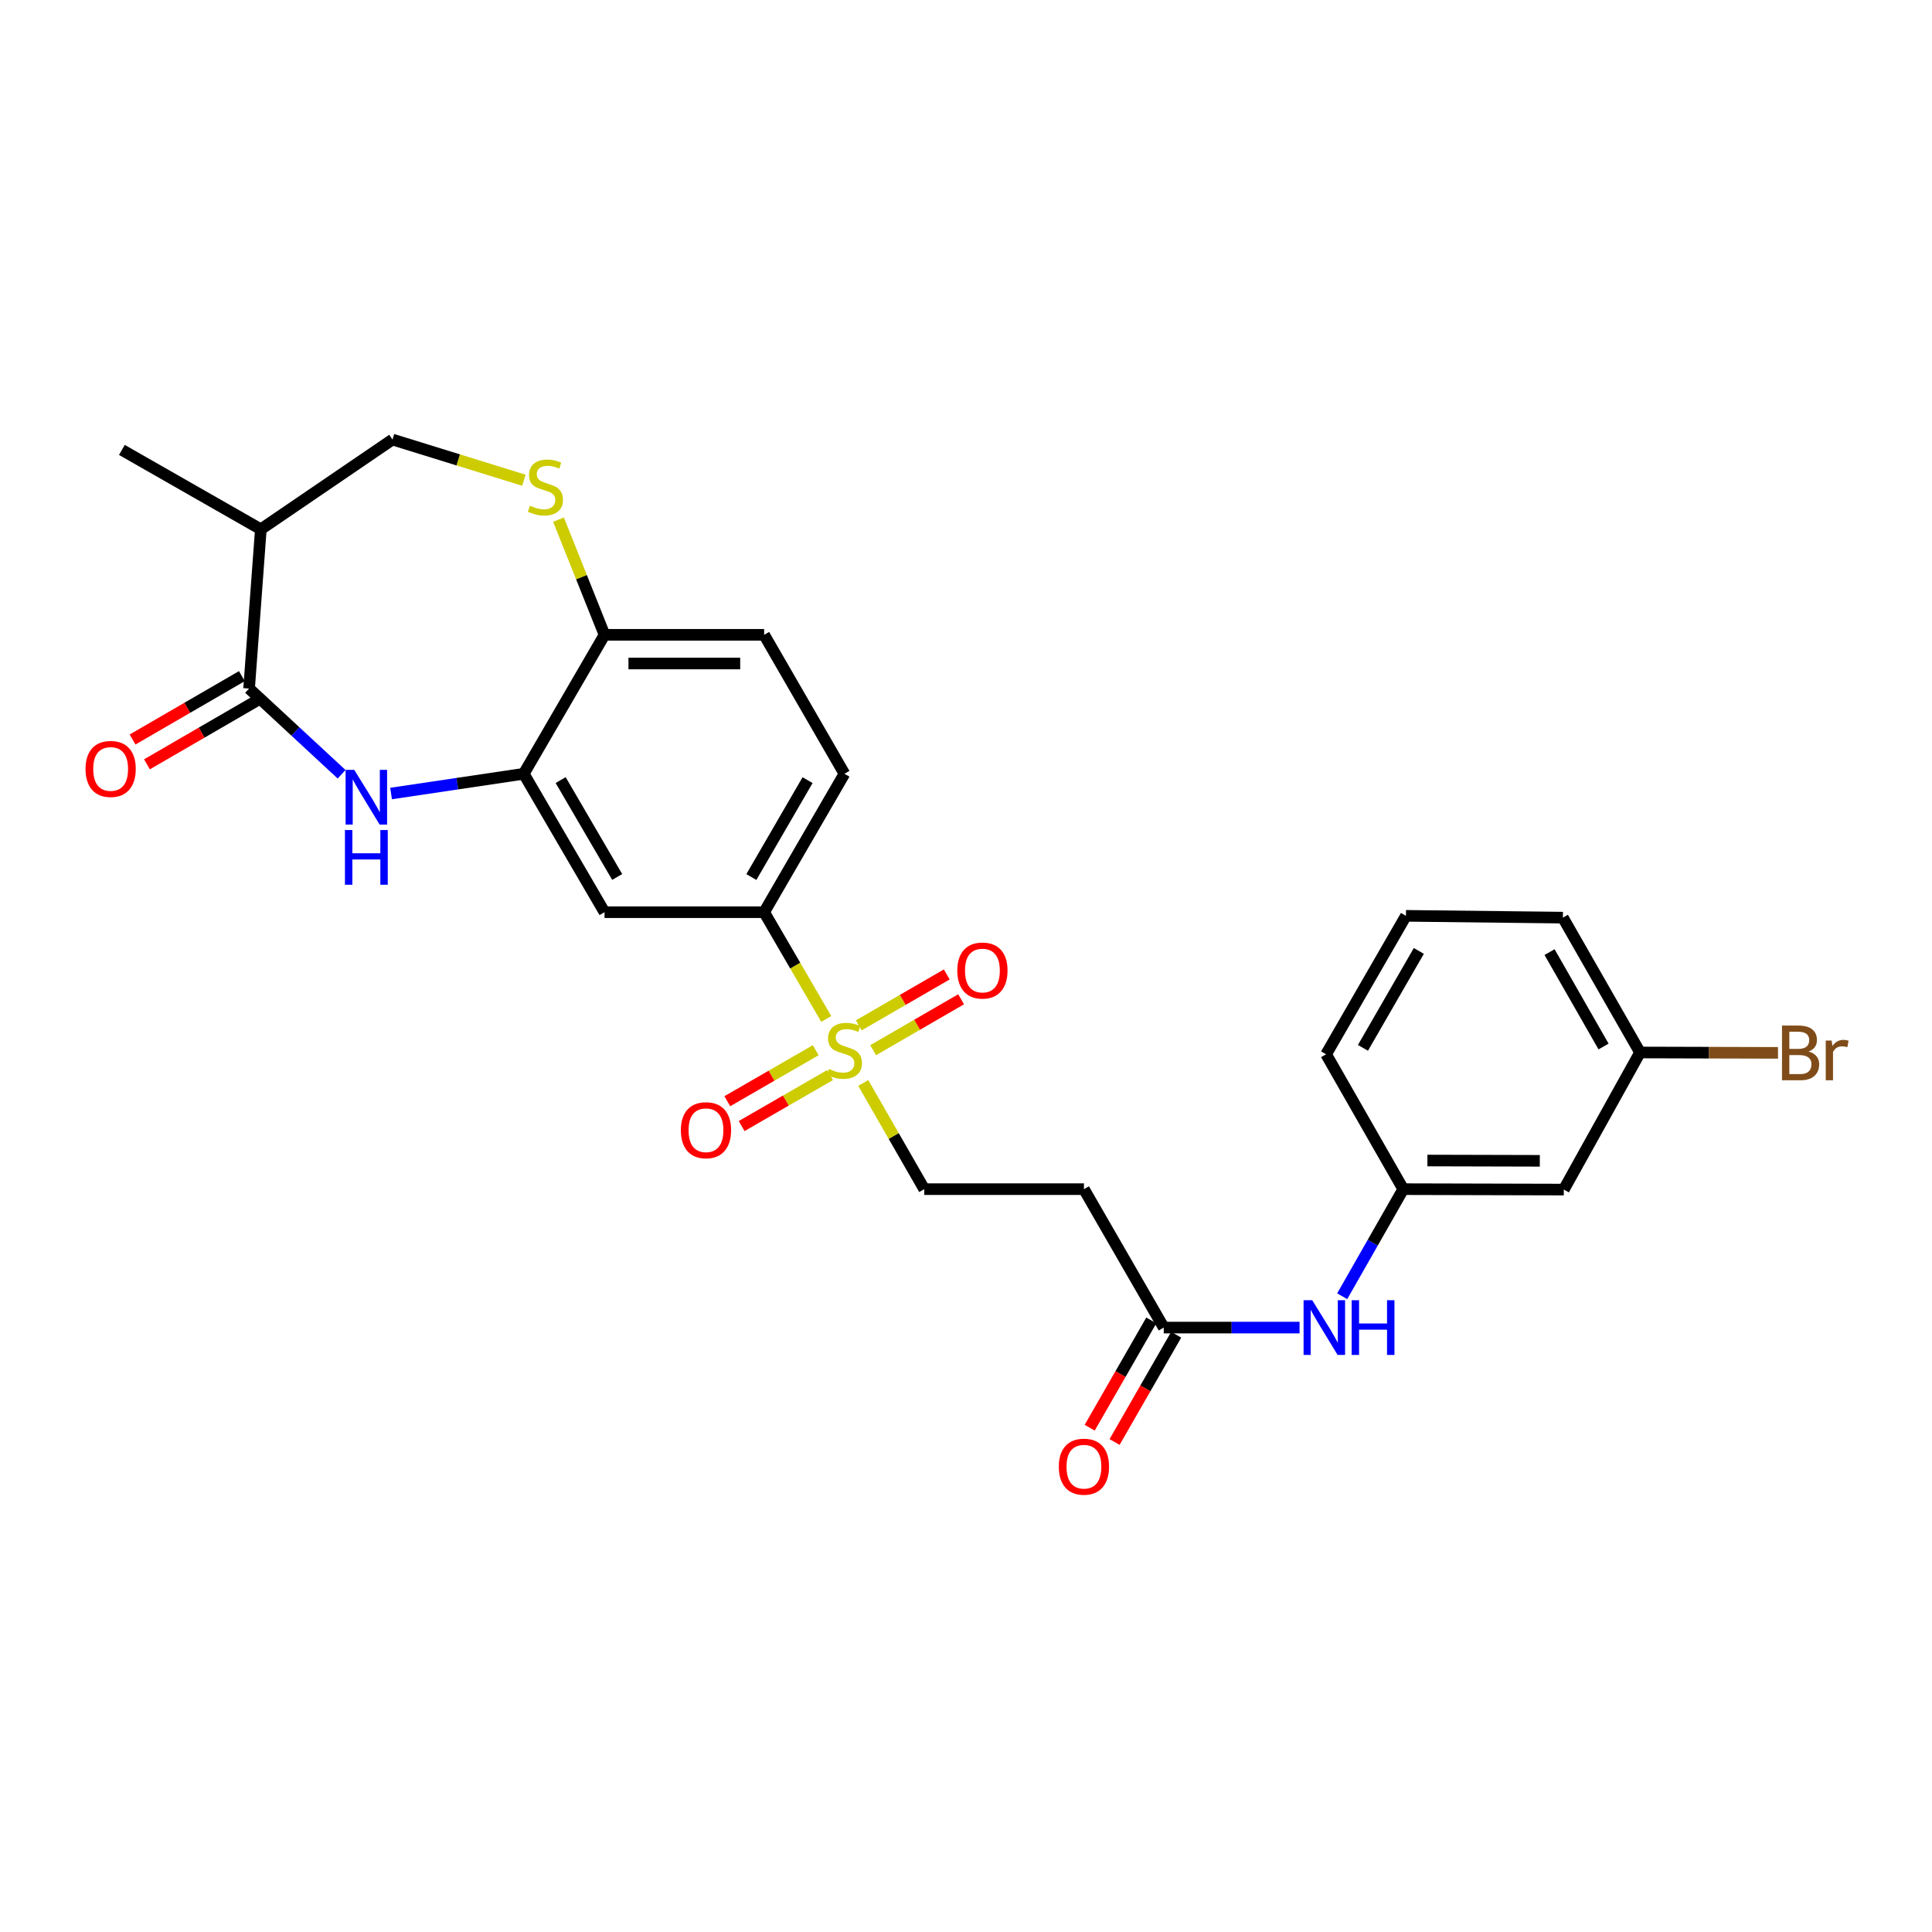 <?xml version='1.0' encoding='iso-8859-1'?>
<svg version='1.1' baseProfile='full'
              xmlns='http://www.w3.org/2000/svg'
                      xmlns:rdkit='http://www.rdkit.org/xml'
                      xmlns:xlink='http://www.w3.org/1999/xlink'
                  xml:space='preserve'
width='1000px' height='1000px' viewBox='0 0 1000 1000'>
<!-- END OF HEADER -->
<rect style='opacity:1.0;fill:#FFFFFF;stroke:none' width='1000' height='1000' x='0' y='0'> </rect>
<path class='bond-3' d='M 427.661,527.405 L 411.591,499.778' style='fill:none;fill-rule:evenodd;stroke:#CCCC00;stroke-width:6px;stroke-linecap:butt;stroke-linejoin:miter;stroke-opacity:1' />
<path class='bond-3' d='M 411.591,499.778 L 395.522,472.152' style='fill:none;fill-rule:evenodd;stroke:#000000;stroke-width:6px;stroke-linecap:butt;stroke-linejoin:miter;stroke-opacity:1' />
<path class='bond-9' d='M 446.814,560.544 L 462.602,588.026' style='fill:none;fill-rule:evenodd;stroke:#CCCC00;stroke-width:6px;stroke-linecap:butt;stroke-linejoin:miter;stroke-opacity:1' />
<path class='bond-9' d='M 462.602,588.026 L 478.389,615.508' style='fill:none;fill-rule:evenodd;stroke:#000000;stroke-width:6px;stroke-linecap:butt;stroke-linejoin:miter;stroke-opacity:1' />
<path class='bond-11' d='M 451.937,543.572 L 474.706,530.398' style='fill:none;fill-rule:evenodd;stroke:#CCCC00;stroke-width:6px;stroke-linecap:butt;stroke-linejoin:miter;stroke-opacity:1' />
<path class='bond-11' d='M 474.706,530.398 L 497.476,517.225' style='fill:none;fill-rule:evenodd;stroke:#FF0000;stroke-width:6px;stroke-linecap:butt;stroke-linejoin:miter;stroke-opacity:1' />
<path class='bond-11' d='M 444.499,530.716 L 467.269,517.543' style='fill:none;fill-rule:evenodd;stroke:#CCCC00;stroke-width:6px;stroke-linecap:butt;stroke-linejoin:miter;stroke-opacity:1' />
<path class='bond-11' d='M 467.269,517.543 L 490.038,504.369' style='fill:none;fill-rule:evenodd;stroke:#FF0000;stroke-width:6px;stroke-linecap:butt;stroke-linejoin:miter;stroke-opacity:1' />
<path class='bond-12' d='M 422.217,543.587 L 399.333,556.785' style='fill:none;fill-rule:evenodd;stroke:#CCCC00;stroke-width:6px;stroke-linecap:butt;stroke-linejoin:miter;stroke-opacity:1' />
<path class='bond-12' d='M 399.333,556.785 L 376.45,569.983' style='fill:none;fill-rule:evenodd;stroke:#FF0000;stroke-width:6px;stroke-linecap:butt;stroke-linejoin:miter;stroke-opacity:1' />
<path class='bond-12' d='M 429.637,556.453 L 406.754,569.651' style='fill:none;fill-rule:evenodd;stroke:#CCCC00;stroke-width:6px;stroke-linecap:butt;stroke-linejoin:miter;stroke-opacity:1' />
<path class='bond-12' d='M 406.754,569.651 L 383.87,582.849' style='fill:none;fill-rule:evenodd;stroke:#FF0000;stroke-width:6px;stroke-linecap:butt;stroke-linejoin:miter;stroke-opacity:1' />
<path class='bond-0' d='M 202.421,410.723 L 236.757,405.615' style='fill:none;fill-rule:evenodd;stroke:#0000FF;stroke-width:6px;stroke-linecap:butt;stroke-linejoin:miter;stroke-opacity:1' />
<path class='bond-0' d='M 236.757,405.615 L 271.094,400.506' style='fill:none;fill-rule:evenodd;stroke:#000000;stroke-width:6px;stroke-linecap:butt;stroke-linejoin:miter;stroke-opacity:1' />
<path class='bond-1' d='M 176.813,400.759 L 152.869,378.573' style='fill:none;fill-rule:evenodd;stroke:#0000FF;stroke-width:6px;stroke-linecap:butt;stroke-linejoin:miter;stroke-opacity:1' />
<path class='bond-1' d='M 152.869,378.573 L 128.926,356.387' style='fill:none;fill-rule:evenodd;stroke:#000000;stroke-width:6px;stroke-linecap:butt;stroke-linejoin:miter;stroke-opacity:1' />
<path class='bond-6' d='M 128.926,356.387 L 135.007,273.958' style='fill:none;fill-rule:evenodd;stroke:#000000;stroke-width:6px;stroke-linecap:butt;stroke-linejoin:miter;stroke-opacity:1' />
<path class='bond-15' d='M 125.201,349.962 L 96.91,366.363' style='fill:none;fill-rule:evenodd;stroke:#000000;stroke-width:6px;stroke-linecap:butt;stroke-linejoin:miter;stroke-opacity:1' />
<path class='bond-15' d='M 96.91,366.363 L 68.618,382.763' style='fill:none;fill-rule:evenodd;stroke:#FF0000;stroke-width:6px;stroke-linecap:butt;stroke-linejoin:miter;stroke-opacity:1' />
<path class='bond-15' d='M 132.65,362.812 L 104.358,379.212' style='fill:none;fill-rule:evenodd;stroke:#000000;stroke-width:6px;stroke-linecap:butt;stroke-linejoin:miter;stroke-opacity:1' />
<path class='bond-15' d='M 104.358,379.212 L 76.067,395.612' style='fill:none;fill-rule:evenodd;stroke:#FF0000;stroke-width:6px;stroke-linecap:butt;stroke-linejoin:miter;stroke-opacity:1' />
<path class='bond-2' d='M 271.094,400.506 L 312.895,472.152' style='fill:none;fill-rule:evenodd;stroke:#000000;stroke-width:6px;stroke-linecap:butt;stroke-linejoin:miter;stroke-opacity:1' />
<path class='bond-2' d='M 290.192,403.769 L 319.453,453.92' style='fill:none;fill-rule:evenodd;stroke:#000000;stroke-width:6px;stroke-linecap:butt;stroke-linejoin:miter;stroke-opacity:1' />
<path class='bond-27' d='M 271.094,400.506 L 312.895,328.581' style='fill:none;fill-rule:evenodd;stroke:#000000;stroke-width:6px;stroke-linecap:butt;stroke-linejoin:miter;stroke-opacity:1' />
<path class='bond-5' d='M 395.522,472.152 L 312.895,472.152' style='fill:none;fill-rule:evenodd;stroke:#000000;stroke-width:6px;stroke-linecap:butt;stroke-linejoin:miter;stroke-opacity:1' />
<path class='bond-18' d='M 395.522,472.152 L 437.075,400.506' style='fill:none;fill-rule:evenodd;stroke:#000000;stroke-width:6px;stroke-linecap:butt;stroke-linejoin:miter;stroke-opacity:1' />
<path class='bond-18' d='M 388.908,453.953 L 417.995,403.802' style='fill:none;fill-rule:evenodd;stroke:#000000;stroke-width:6px;stroke-linecap:butt;stroke-linejoin:miter;stroke-opacity:1' />
<path class='bond-4' d='M 289.075,268.959 L 300.985,298.77' style='fill:none;fill-rule:evenodd;stroke:#CCCC00;stroke-width:6px;stroke-linecap:butt;stroke-linejoin:miter;stroke-opacity:1' />
<path class='bond-4' d='M 300.985,298.77 L 312.895,328.581' style='fill:none;fill-rule:evenodd;stroke:#000000;stroke-width:6px;stroke-linecap:butt;stroke-linejoin:miter;stroke-opacity:1' />
<path class='bond-14' d='M 271.156,248.565 L 237.155,238.038' style='fill:none;fill-rule:evenodd;stroke:#CCCC00;stroke-width:6px;stroke-linecap:butt;stroke-linejoin:miter;stroke-opacity:1' />
<path class='bond-14' d='M 237.155,238.038 L 203.154,227.512' style='fill:none;fill-rule:evenodd;stroke:#000000;stroke-width:6px;stroke-linecap:butt;stroke-linejoin:miter;stroke-opacity:1' />
<path class='bond-23' d='M 135.007,273.958 L 63.089,232.883' style='fill:none;fill-rule:evenodd;stroke:#000000;stroke-width:6px;stroke-linecap:butt;stroke-linejoin:miter;stroke-opacity:1' />
<path class='bond-28' d='M 135.007,273.958 L 203.154,227.512' style='fill:none;fill-rule:evenodd;stroke:#000000;stroke-width:6px;stroke-linecap:butt;stroke-linejoin:miter;stroke-opacity:1' />
<path class='bond-7' d='M 312.895,328.581 L 395.522,328.581' style='fill:none;fill-rule:evenodd;stroke:#000000;stroke-width:6px;stroke-linecap:butt;stroke-linejoin:miter;stroke-opacity:1' />
<path class='bond-7' d='M 325.289,343.433 L 383.128,343.433' style='fill:none;fill-rule:evenodd;stroke:#000000;stroke-width:6px;stroke-linecap:butt;stroke-linejoin:miter;stroke-opacity:1' />
<path class='bond-8' d='M 602.355,687.153 L 561.042,615.508' style='fill:none;fill-rule:evenodd;stroke:#000000;stroke-width:6px;stroke-linecap:butt;stroke-linejoin:miter;stroke-opacity:1' />
<path class='bond-13' d='M 602.355,687.153 L 637.504,687.153' style='fill:none;fill-rule:evenodd;stroke:#000000;stroke-width:6px;stroke-linecap:butt;stroke-linejoin:miter;stroke-opacity:1' />
<path class='bond-13' d='M 637.504,687.153 L 672.652,687.153' style='fill:none;fill-rule:evenodd;stroke:#0000FF;stroke-width:6px;stroke-linecap:butt;stroke-linejoin:miter;stroke-opacity:1' />
<path class='bond-19' d='M 595.916,683.454 L 579.968,711.216' style='fill:none;fill-rule:evenodd;stroke:#000000;stroke-width:6px;stroke-linecap:butt;stroke-linejoin:miter;stroke-opacity:1' />
<path class='bond-19' d='M 579.968,711.216 L 564.02,738.978' style='fill:none;fill-rule:evenodd;stroke:#FF0000;stroke-width:6px;stroke-linecap:butt;stroke-linejoin:miter;stroke-opacity:1' />
<path class='bond-19' d='M 608.795,690.853 L 592.846,718.615' style='fill:none;fill-rule:evenodd;stroke:#000000;stroke-width:6px;stroke-linecap:butt;stroke-linejoin:miter;stroke-opacity:1' />
<path class='bond-19' d='M 592.846,718.615 L 576.898,746.377' style='fill:none;fill-rule:evenodd;stroke:#FF0000;stroke-width:6px;stroke-linecap:butt;stroke-linejoin:miter;stroke-opacity:1' />
<path class='bond-10' d='M 478.389,615.508 L 561.042,615.508' style='fill:none;fill-rule:evenodd;stroke:#000000;stroke-width:6px;stroke-linecap:butt;stroke-linejoin:miter;stroke-opacity:1' />
<path class='bond-16' d='M 694.719,670.932 L 710.52,643.22' style='fill:none;fill-rule:evenodd;stroke:#0000FF;stroke-width:6px;stroke-linecap:butt;stroke-linejoin:miter;stroke-opacity:1' />
<path class='bond-16' d='M 710.52,643.22 L 726.322,615.508' style='fill:none;fill-rule:evenodd;stroke:#000000;stroke-width:6px;stroke-linecap:butt;stroke-linejoin:miter;stroke-opacity:1' />
<path class='bond-17' d='M 726.322,615.508 L 809.428,615.723' style='fill:none;fill-rule:evenodd;stroke:#000000;stroke-width:6px;stroke-linecap:butt;stroke-linejoin:miter;stroke-opacity:1' />
<path class='bond-17' d='M 738.826,600.688 L 797,600.838' style='fill:none;fill-rule:evenodd;stroke:#000000;stroke-width:6px;stroke-linecap:butt;stroke-linejoin:miter;stroke-opacity:1' />
<path class='bond-25' d='M 726.322,615.508 L 686.394,545.695' style='fill:none;fill-rule:evenodd;stroke:#000000;stroke-width:6px;stroke-linecap:butt;stroke-linejoin:miter;stroke-opacity:1' />
<path class='bond-21' d='M 809.428,615.723 L 848.877,544.762' style='fill:none;fill-rule:evenodd;stroke:#000000;stroke-width:6px;stroke-linecap:butt;stroke-linejoin:miter;stroke-opacity:1' />
<path class='bond-20' d='M 437.075,400.506 L 395.522,328.581' style='fill:none;fill-rule:evenodd;stroke:#000000;stroke-width:6px;stroke-linecap:butt;stroke-linejoin:miter;stroke-opacity:1' />
<path class='bond-22' d='M 848.877,544.762 L 884.581,544.862' style='fill:none;fill-rule:evenodd;stroke:#000000;stroke-width:6px;stroke-linecap:butt;stroke-linejoin:miter;stroke-opacity:1' />
<path class='bond-22' d='M 884.581,544.862 L 920.285,544.961' style='fill:none;fill-rule:evenodd;stroke:#7F4C19;stroke-width:6px;stroke-linecap:butt;stroke-linejoin:miter;stroke-opacity:1' />
<path class='bond-29' d='M 848.877,544.762 L 808.949,474.965' style='fill:none;fill-rule:evenodd;stroke:#000000;stroke-width:6px;stroke-linecap:butt;stroke-linejoin:miter;stroke-opacity:1' />
<path class='bond-29' d='M 829.996,541.668 L 802.046,492.81' style='fill:none;fill-rule:evenodd;stroke:#000000;stroke-width:6px;stroke-linecap:butt;stroke-linejoin:miter;stroke-opacity:1' />
<path class='bond-24' d='M 727.716,474.033 L 686.394,545.695' style='fill:none;fill-rule:evenodd;stroke:#000000;stroke-width:6px;stroke-linecap:butt;stroke-linejoin:miter;stroke-opacity:1' />
<path class='bond-24' d='M 734.384,492.201 L 705.459,542.365' style='fill:none;fill-rule:evenodd;stroke:#000000;stroke-width:6px;stroke-linecap:butt;stroke-linejoin:miter;stroke-opacity:1' />
<path class='bond-26' d='M 727.716,474.033 L 808.949,474.965' style='fill:none;fill-rule:evenodd;stroke:#000000;stroke-width:6px;stroke-linecap:butt;stroke-linejoin:miter;stroke-opacity:1' />
<path  class='atom-0' d='M 429.075 553.311
Q 429.395 553.431, 430.715 553.991
Q 432.035 554.551, 433.475 554.911
Q 434.955 555.231, 436.395 555.231
Q 439.075 555.231, 440.635 553.951
Q 442.195 552.631, 442.195 550.351
Q 442.195 548.791, 441.395 547.831
Q 440.635 546.871, 439.435 546.351
Q 438.235 545.831, 436.235 545.231
Q 433.715 544.471, 432.195 543.751
Q 430.715 543.031, 429.635 541.511
Q 428.595 539.991, 428.595 537.431
Q 428.595 533.871, 430.995 531.671
Q 433.435 529.471, 438.235 529.471
Q 441.515 529.471, 445.235 531.031
L 444.315 534.111
Q 440.915 532.711, 438.355 532.711
Q 435.595 532.711, 434.075 533.871
Q 432.555 534.991, 432.595 536.951
Q 432.595 538.471, 433.355 539.391
Q 434.155 540.311, 435.275 540.831
Q 436.435 541.351, 438.355 541.951
Q 440.915 542.751, 442.435 543.551
Q 443.955 544.351, 445.035 545.991
Q 446.155 547.591, 446.155 550.351
Q 446.155 554.271, 443.515 556.391
Q 440.915 558.471, 436.555 558.471
Q 434.035 558.471, 432.115 557.911
Q 430.235 557.391, 427.995 556.471
L 429.075 553.311
' fill='#CCCC00'/>
<path  class='atom-1' d='M 183.362 398.467
L 192.642 413.467
Q 193.562 414.947, 195.042 417.627
Q 196.522 420.307, 196.602 420.467
L 196.602 398.467
L 200.362 398.467
L 200.362 426.787
L 196.482 426.787
L 186.522 410.387
Q 185.362 408.467, 184.122 406.267
Q 182.922 404.067, 182.562 403.387
L 182.562 426.787
L 178.882 426.787
L 178.882 398.467
L 183.362 398.467
' fill='#0000FF'/>
<path  class='atom-1' d='M 178.542 429.619
L 182.382 429.619
L 182.382 441.659
L 196.862 441.659
L 196.862 429.619
L 200.702 429.619
L 200.702 457.939
L 196.862 457.939
L 196.862 444.859
L 182.382 444.859
L 182.382 457.939
L 178.542 457.939
L 178.542 429.619
' fill='#0000FF'/>
<path  class='atom-5' d='M 274.307 261.738
Q 274.627 261.858, 275.947 262.418
Q 277.267 262.978, 278.707 263.338
Q 280.187 263.658, 281.627 263.658
Q 284.307 263.658, 285.867 262.378
Q 287.427 261.058, 287.427 258.778
Q 287.427 257.218, 286.627 256.258
Q 285.867 255.298, 284.667 254.778
Q 283.467 254.258, 281.467 253.658
Q 278.947 252.898, 277.427 252.178
Q 275.947 251.458, 274.867 249.938
Q 273.827 248.418, 273.827 245.858
Q 273.827 242.298, 276.227 240.098
Q 278.667 237.898, 283.467 237.898
Q 286.747 237.898, 290.467 239.458
L 289.547 242.538
Q 286.147 241.138, 283.587 241.138
Q 280.827 241.138, 279.307 242.298
Q 277.787 243.418, 277.827 245.378
Q 277.827 246.898, 278.587 247.818
Q 279.387 248.738, 280.507 249.258
Q 281.667 249.778, 283.587 250.378
Q 286.147 251.178, 287.667 251.978
Q 289.187 252.778, 290.267 254.418
Q 291.387 256.018, 291.387 258.778
Q 291.387 262.698, 288.747 264.818
Q 286.147 266.898, 281.787 266.898
Q 279.267 266.898, 277.347 266.338
Q 275.467 265.818, 273.227 264.898
L 274.307 261.738
' fill='#CCCC00'/>
<path  class='atom-12' d='M 495.498 502.349
Q 495.498 495.549, 498.858 491.749
Q 502.218 487.949, 508.498 487.949
Q 514.778 487.949, 518.138 491.749
Q 521.498 495.549, 521.498 502.349
Q 521.498 509.229, 518.098 513.149
Q 514.698 517.029, 508.498 517.029
Q 502.258 517.029, 498.858 513.149
Q 495.498 509.269, 495.498 502.349
M 508.498 513.829
Q 512.818 513.829, 515.138 510.949
Q 517.498 508.029, 517.498 502.349
Q 517.498 496.789, 515.138 493.989
Q 512.818 491.149, 508.498 491.149
Q 504.178 491.149, 501.818 493.949
Q 499.498 496.749, 499.498 502.349
Q 499.498 508.069, 501.818 510.949
Q 504.178 513.829, 508.498 513.829
' fill='#FF0000'/>
<path  class='atom-13' d='M 352.414 585.001
Q 352.414 578.201, 355.774 574.401
Q 359.134 570.601, 365.414 570.601
Q 371.694 570.601, 375.054 574.401
Q 378.414 578.201, 378.414 585.001
Q 378.414 591.881, 375.014 595.801
Q 371.614 599.681, 365.414 599.681
Q 359.174 599.681, 355.774 595.801
Q 352.414 591.921, 352.414 585.001
M 365.414 596.481
Q 369.734 596.481, 372.054 593.601
Q 374.414 590.681, 374.414 585.001
Q 374.414 579.441, 372.054 576.641
Q 369.734 573.801, 365.414 573.801
Q 361.094 573.801, 358.734 576.601
Q 356.414 579.401, 356.414 585.001
Q 356.414 590.721, 358.734 593.601
Q 361.094 596.481, 365.414 596.481
' fill='#FF0000'/>
<path  class='atom-14' d='M 679.21 672.993
L 688.49 687.993
Q 689.41 689.473, 690.89 692.153
Q 692.37 694.833, 692.45 694.993
L 692.45 672.993
L 696.21 672.993
L 696.21 701.313
L 692.33 701.313
L 682.37 684.913
Q 681.21 682.993, 679.97 680.793
Q 678.77 678.593, 678.41 677.913
L 678.41 701.313
L 674.73 701.313
L 674.73 672.993
L 679.21 672.993
' fill='#0000FF'/>
<path  class='atom-14' d='M 699.61 672.993
L 703.45 672.993
L 703.45 685.033
L 717.93 685.033
L 717.93 672.993
L 721.77 672.993
L 721.77 701.313
L 717.93 701.313
L 717.93 688.233
L 703.45 688.233
L 703.45 701.313
L 699.61 701.313
L 699.61 672.993
' fill='#0000FF'/>
<path  class='atom-16' d='M 44.272 398.004
Q 44.272 391.204, 47.632 387.404
Q 50.992 383.604, 57.272 383.604
Q 63.552 383.604, 66.912 387.404
Q 70.272 391.204, 70.272 398.004
Q 70.272 404.884, 66.872 408.804
Q 63.472 412.684, 57.272 412.684
Q 51.032 412.684, 47.632 408.804
Q 44.272 404.924, 44.272 398.004
M 57.272 409.484
Q 61.592 409.484, 63.912 406.604
Q 66.272 403.684, 66.272 398.004
Q 66.272 392.444, 63.912 389.644
Q 61.592 386.804, 57.272 386.804
Q 52.952 386.804, 50.592 389.604
Q 48.272 392.404, 48.272 398.004
Q 48.272 403.724, 50.592 406.604
Q 52.952 409.484, 57.272 409.484
' fill='#FF0000'/>
<path  class='atom-20' d='M 548.042 759.151
Q 548.042 752.351, 551.402 748.551
Q 554.762 744.751, 561.042 744.751
Q 567.322 744.751, 570.682 748.551
Q 574.042 752.351, 574.042 759.151
Q 574.042 766.031, 570.642 769.951
Q 567.242 773.831, 561.042 773.831
Q 554.802 773.831, 551.402 769.951
Q 548.042 766.071, 548.042 759.151
M 561.042 770.631
Q 565.362 770.631, 567.682 767.751
Q 570.042 764.831, 570.042 759.151
Q 570.042 753.591, 567.682 750.791
Q 565.362 747.951, 561.042 747.951
Q 556.722 747.951, 554.362 750.751
Q 552.042 753.551, 552.042 759.151
Q 552.042 764.871, 554.362 767.751
Q 556.722 770.631, 561.042 770.631
' fill='#FF0000'/>
<path  class='atom-23' d='M 936.123 544.273
Q 938.843 545.033, 940.203 546.713
Q 941.603 548.353, 941.603 550.793
Q 941.603 554.713, 939.083 556.953
Q 936.603 559.153, 931.883 559.153
L 922.363 559.153
L 922.363 530.833
L 930.723 530.833
Q 935.563 530.833, 938.003 532.793
Q 940.443 534.753, 940.443 538.353
Q 940.443 542.633, 936.123 544.273
M 926.163 534.033
L 926.163 542.913
L 930.723 542.913
Q 933.523 542.913, 934.963 541.793
Q 936.443 540.633, 936.443 538.353
Q 936.443 534.033, 930.723 534.033
L 926.163 534.033
M 931.883 555.953
Q 934.643 555.953, 936.123 554.633
Q 937.603 553.313, 937.603 550.793
Q 937.603 548.473, 935.963 547.313
Q 934.363 546.113, 931.283 546.113
L 926.163 546.113
L 926.163 555.953
L 931.883 555.953
' fill='#7F4C19'/>
<path  class='atom-23' d='M 948.043 538.593
L 948.483 541.433
Q 950.643 538.233, 954.163 538.233
Q 955.283 538.233, 956.803 538.633
L 956.203 541.993
Q 954.483 541.593, 953.523 541.593
Q 951.843 541.593, 950.723 542.273
Q 949.643 542.913, 948.763 544.473
L 948.763 559.153
L 945.003 559.153
L 945.003 538.593
L 948.043 538.593
' fill='#7F4C19'/>
</svg>

